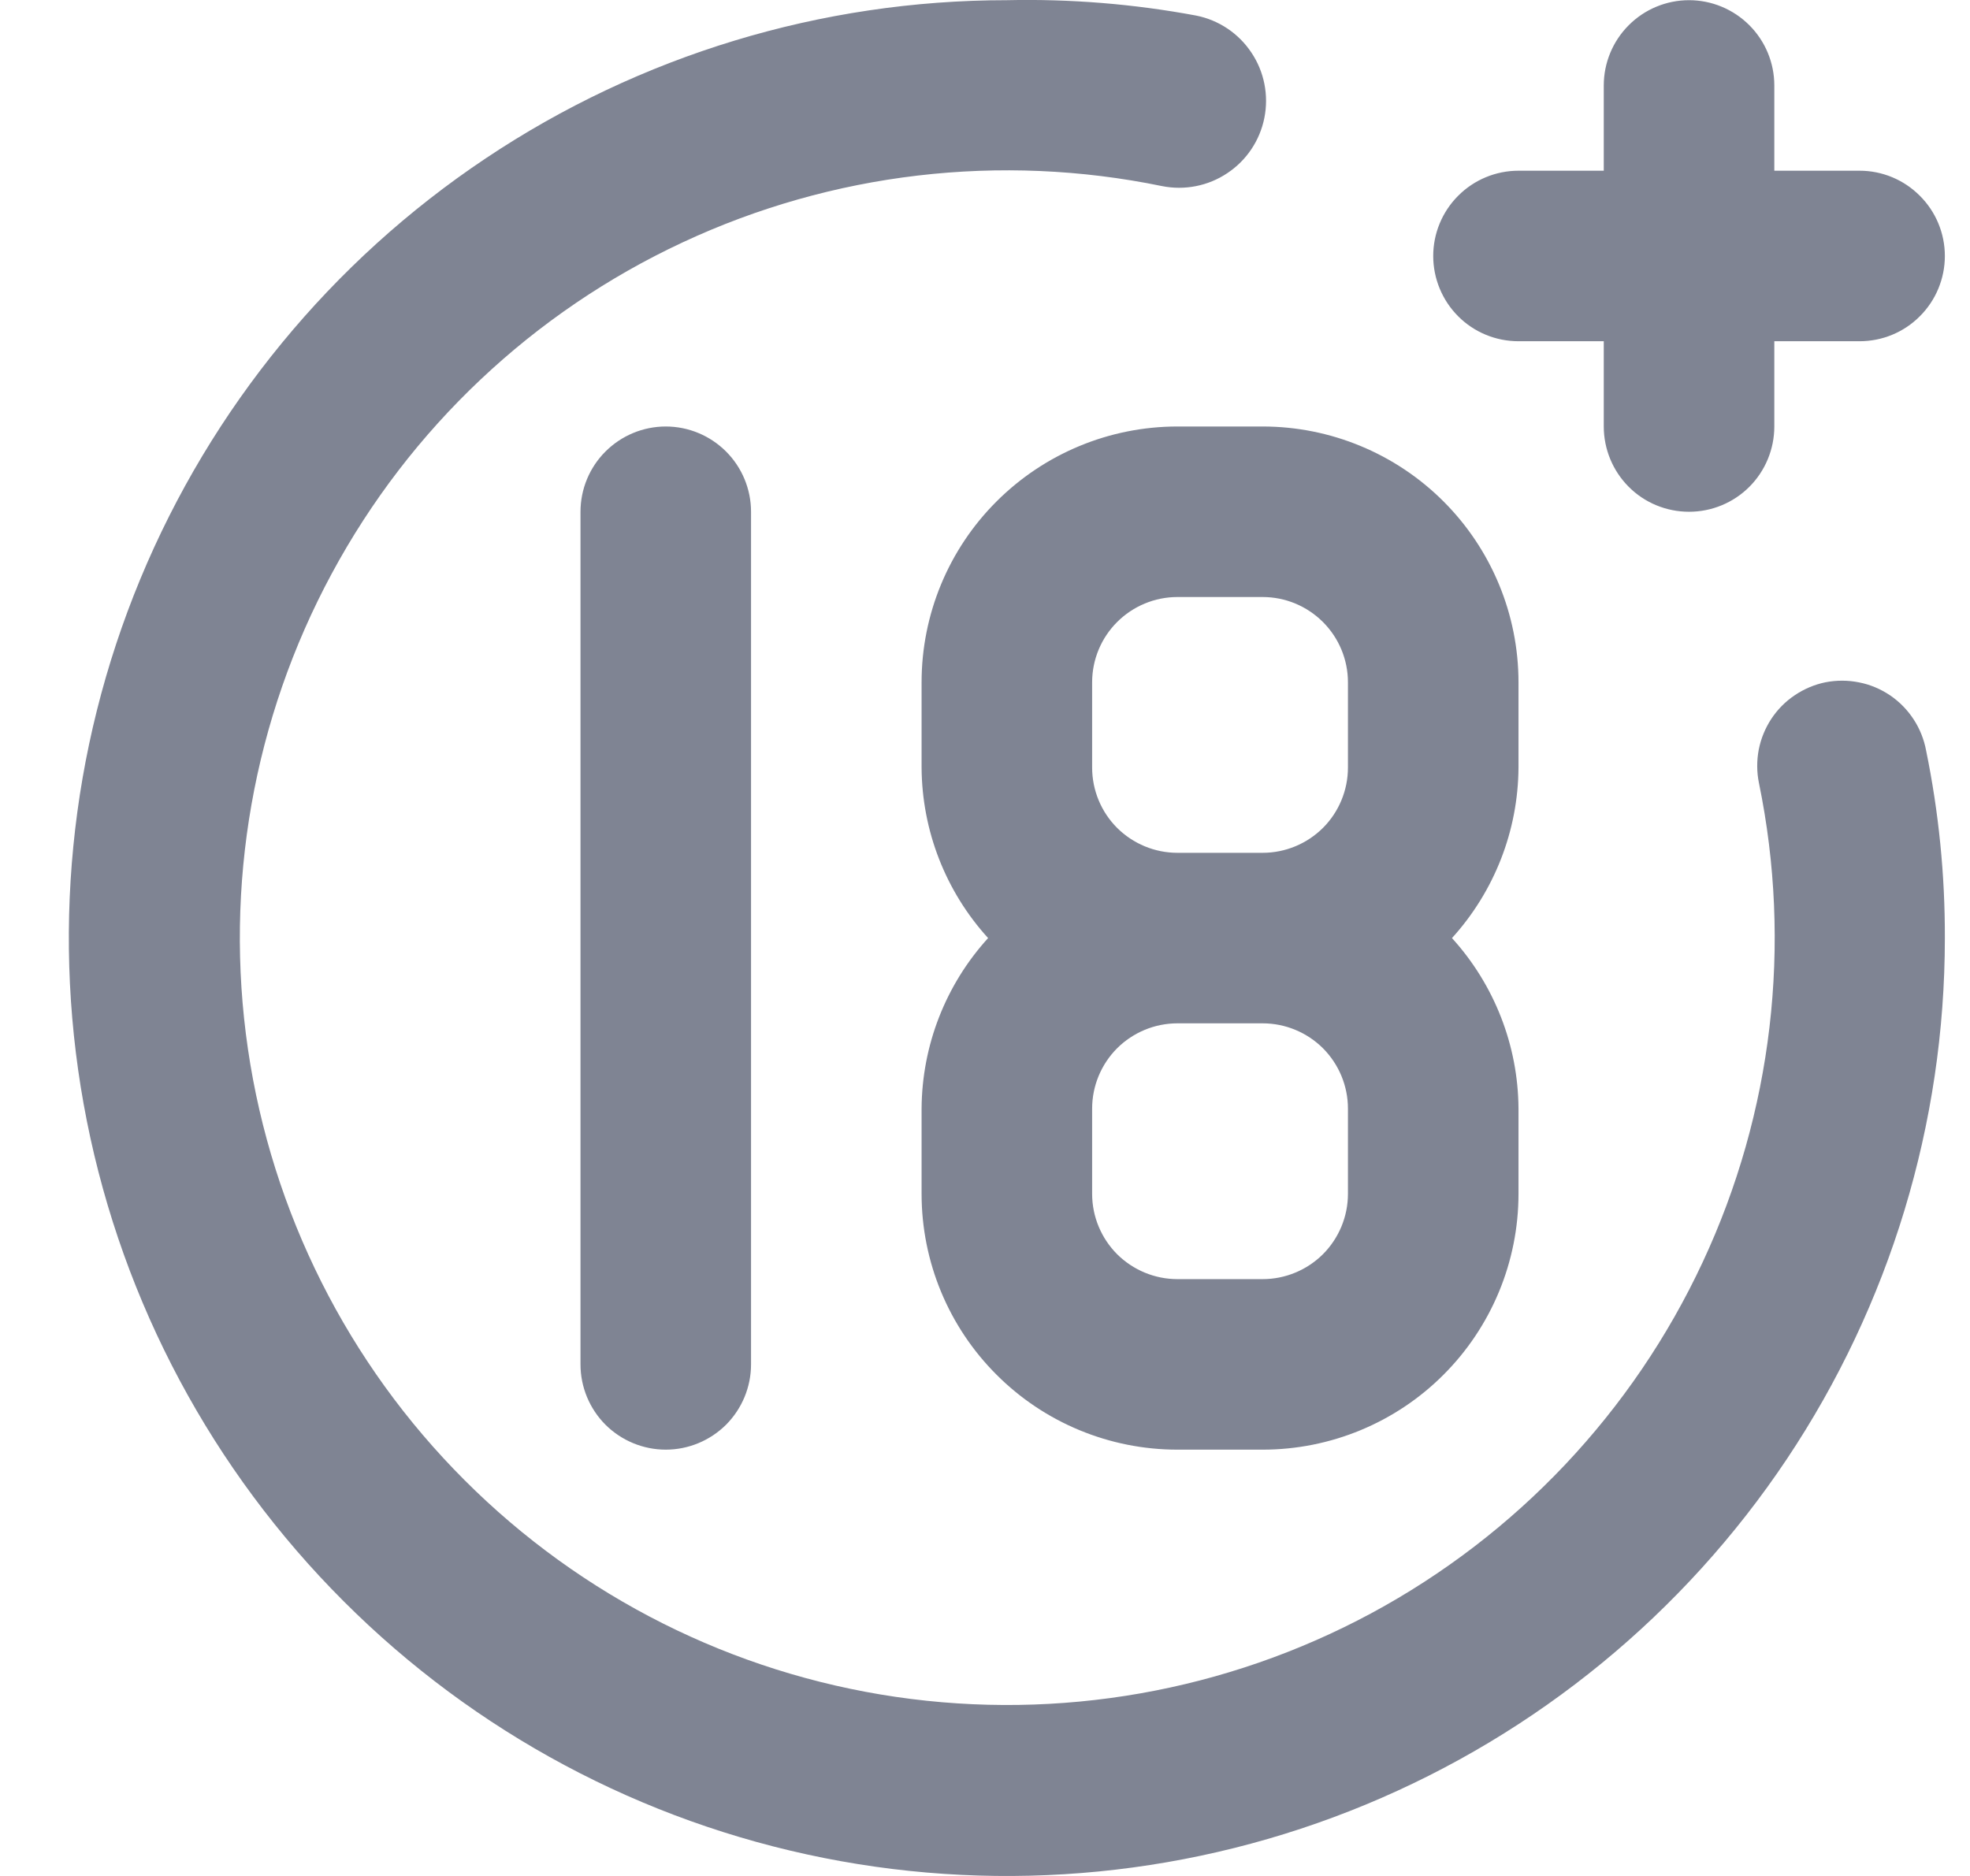 <?xml version="1.0" encoding="UTF-8"?> <svg xmlns="http://www.w3.org/2000/svg" width="21" height="20" viewBox="0 0 21 20" fill="none"><path d="M16.187 3.638H17.096V4.547C17.096 4.788 17.192 5.02 17.362 5.19C17.532 5.361 17.764 5.456 18.005 5.456C18.246 5.456 18.477 5.361 18.648 5.19C18.818 5.02 18.914 4.788 18.914 4.547V3.638H19.823C20.064 3.638 20.295 3.543 20.465 3.372C20.636 3.202 20.732 2.97 20.732 2.729C20.732 2.488 20.636 2.257 20.465 2.087C20.295 1.916 20.064 1.82 19.823 1.82H18.914V0.911C18.914 0.67 18.818 0.439 18.648 0.269C18.477 0.098 18.246 0.002 18.005 0.002C17.764 0.002 17.532 0.098 17.362 0.269C17.192 0.439 17.096 0.67 17.096 0.911V1.82H16.187C15.946 1.82 15.714 1.916 15.544 2.087C15.374 2.257 15.278 2.488 15.278 2.729C15.278 2.97 15.374 3.202 15.544 3.372C15.714 3.543 15.946 3.638 16.187 3.638ZM6.188 5.456V14.546C6.188 14.787 6.284 15.018 6.454 15.189C6.625 15.359 6.856 15.455 7.097 15.455C7.338 15.455 7.569 15.359 7.74 15.189C7.91 15.018 8.006 14.787 8.006 14.546V5.456C8.006 5.215 7.91 4.984 7.74 4.814C7.569 4.643 7.338 4.547 7.097 4.547C6.856 4.547 6.625 4.643 6.454 4.814C6.284 4.984 6.188 5.215 6.188 5.456ZM19.459 7.274C19.342 7.298 19.231 7.345 19.132 7.412C19.033 7.478 18.948 7.564 18.882 7.664C18.817 7.763 18.771 7.875 18.748 7.992C18.726 8.109 18.726 8.23 18.75 8.347C19.105 10.07 18.895 11.863 18.15 13.457C17.406 15.052 16.167 16.364 14.618 17.199C13.069 18.033 11.292 18.346 9.551 18.091C7.809 17.836 6.197 17.026 4.953 15.781C3.708 14.537 2.898 12.925 2.643 11.184C2.388 9.442 2.701 7.665 3.536 6.116C4.37 4.567 5.682 3.328 7.277 2.584C8.872 1.839 10.664 1.629 12.387 1.984C12.628 2.032 12.879 1.983 13.083 1.846C13.288 1.71 13.43 1.498 13.478 1.257C13.526 1.016 13.477 0.765 13.34 0.561C13.204 0.356 12.992 0.214 12.751 0.166C12.086 0.042 11.409 -0.013 10.733 0.002C8.755 0.002 6.822 0.589 5.178 1.688C3.534 2.786 2.252 4.348 1.495 6.175C0.738 8.002 0.54 10.012 0.926 11.952C1.312 13.892 2.264 15.673 3.663 17.071C5.061 18.47 6.843 19.422 8.782 19.808C10.722 20.194 12.732 19.996 14.559 19.239C16.386 18.482 17.948 17.201 19.047 15.556C20.145 13.912 20.732 11.979 20.732 10.001C20.734 9.33 20.667 8.659 20.532 8.001C20.51 7.883 20.465 7.77 20.399 7.669C20.333 7.568 20.248 7.481 20.148 7.413C20.048 7.346 19.936 7.298 19.817 7.275C19.699 7.251 19.577 7.251 19.459 7.274ZM9.824 7.274V8.183C9.828 8.856 10.08 9.503 10.533 10.001C10.08 10.499 9.828 11.146 9.824 11.819V12.728C9.824 13.451 10.111 14.145 10.623 14.656C11.134 15.168 11.828 15.455 12.551 15.455H13.46C14.183 15.455 14.877 15.168 15.388 14.656C15.899 14.145 16.187 13.451 16.187 12.728V11.819C16.183 11.146 15.93 10.499 15.478 10.001C15.93 9.503 16.183 8.856 16.187 8.183V7.274C16.187 6.551 15.899 5.857 15.388 5.346C14.877 4.835 14.183 4.547 13.46 4.547H12.551C11.828 4.547 11.134 4.835 10.623 5.346C10.111 5.857 9.824 6.551 9.824 7.274ZM14.369 12.728C14.369 12.969 14.273 13.2 14.103 13.371C13.932 13.541 13.701 13.637 13.46 13.637H12.551C12.31 13.637 12.079 13.541 11.908 13.371C11.738 13.2 11.642 12.969 11.642 12.728V11.819C11.642 11.578 11.738 11.347 11.908 11.176C12.079 11.006 12.31 10.91 12.551 10.91H13.46C13.701 10.91 13.932 11.006 14.103 11.176C14.273 11.347 14.369 11.578 14.369 11.819V12.728ZM14.369 7.274V8.183C14.369 8.424 14.273 8.656 14.103 8.826C13.932 8.996 13.701 9.092 13.46 9.092H12.551C12.31 9.092 12.079 8.996 11.908 8.826C11.738 8.656 11.642 8.424 11.642 8.183V7.274C11.642 7.033 11.738 6.802 11.908 6.632C12.079 6.461 12.31 6.365 12.551 6.365H13.46C13.701 6.365 13.932 6.461 14.103 6.632C14.273 6.802 14.369 7.033 14.369 7.274Z" fill="#7F8493"></path></svg> 